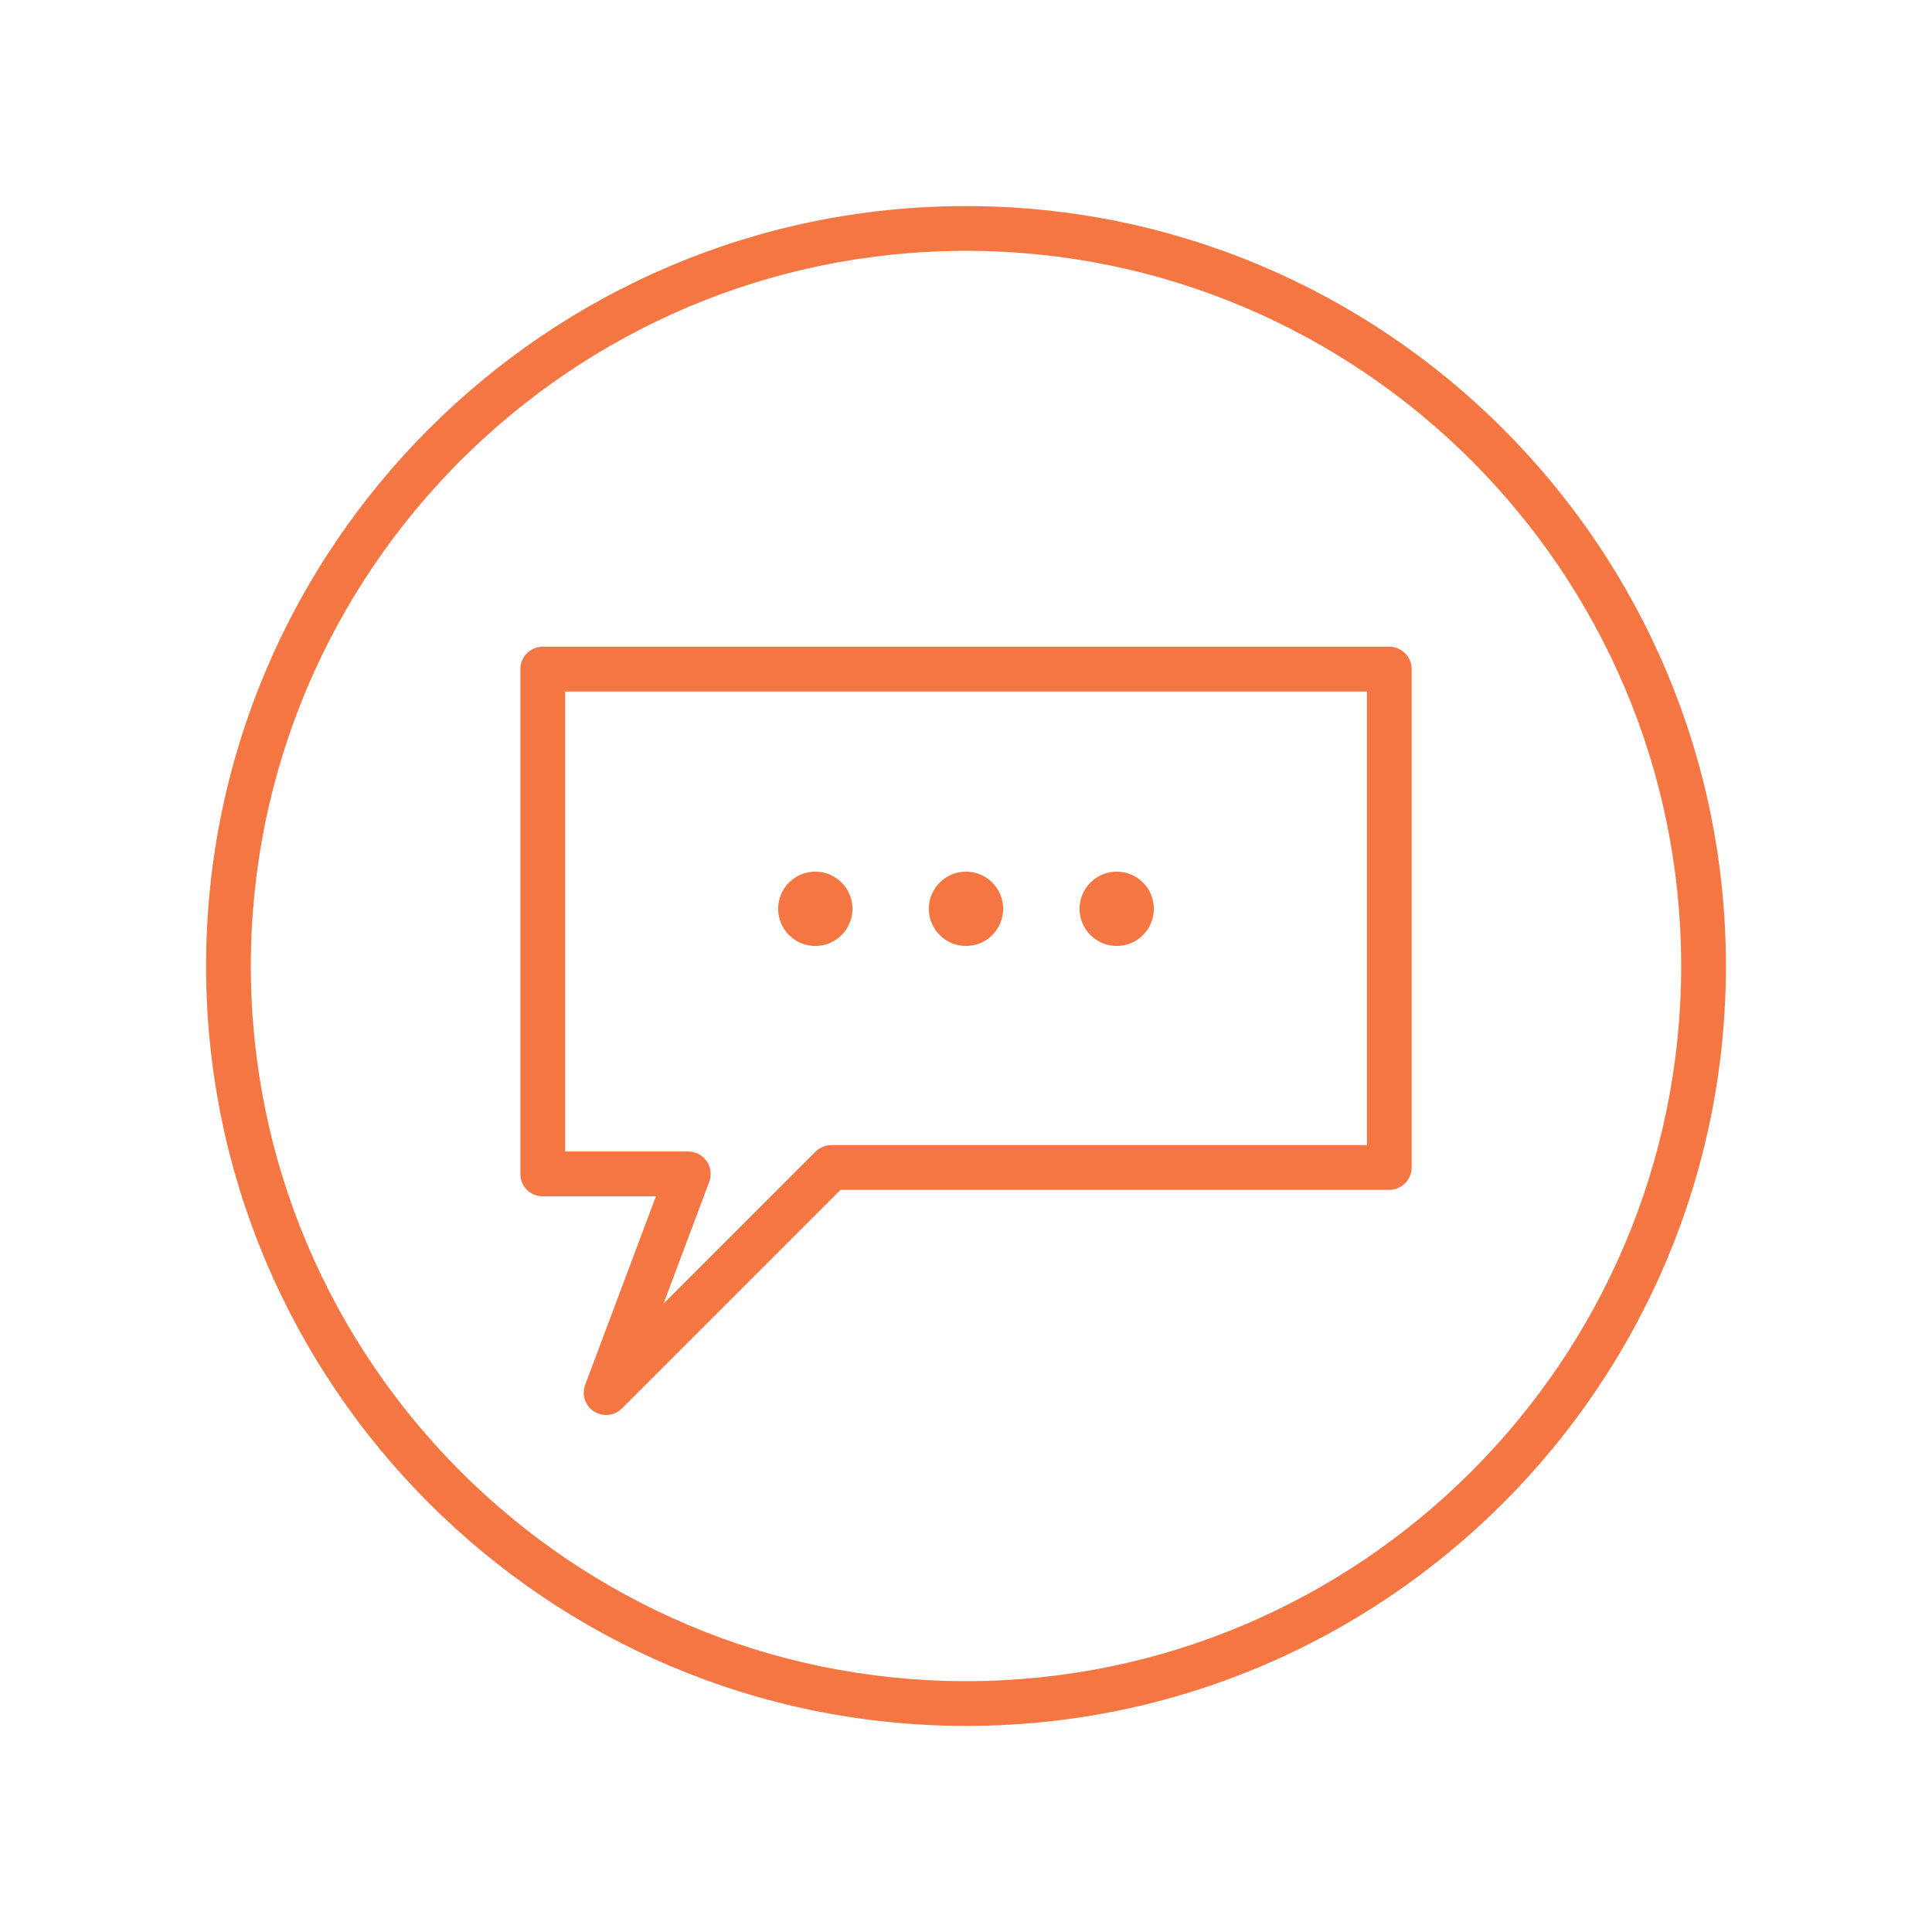 <?xml version="1.0" encoding="utf-8"?>
<!-- Generator: Adobe Illustrator 26.0.0, SVG Export Plug-In . SVG Version: 6.00 Build 0)  -->
<svg version="1.1" id="Layer_1" xmlns="http://www.w3.org/2000/svg" xmlns:xlink="http://www.w3.org/1999/xlink" x="0px" y="0px"
	 viewBox="0 0 300 300" style="enable-background:new 0 0 300 300;" xml:space="preserve">
<style type="text/css">
	.st0{fill:#80C457;}
	.st1{fill:#131718;}
	.st2{fill:#04A4DE;}
	.st3{fill:#F47643;}
	.st4{fill:#FFFFFF;}
	.st5{fill:none;stroke:#FFFFFF;stroke-width:7;stroke-miterlimit:10;}
	.st6{fill:none;stroke:#F9F9FA;stroke-width:3;stroke-linecap:round;stroke-linejoin:round;stroke-miterlimit:10;}
</style>
<g>
	<g>
		<g>
			<path class="st3" d="M150,268c-65.07,0-118-52.93-118-118S84.93,32,150,32s118,52.93,118,118S215.07,268,150,268z M150,38.95
				C88.77,38.95,38.95,88.77,38.95,150S88.77,261.05,150,261.05S261.05,211.23,261.05,150S211.23,38.95,150,38.95z"/>
		</g>
	</g>
	<g>
		<g>
			<path class="st3" d="M94.12,219.72c-0.65,0-1.3-0.18-1.88-0.55c-1.38-0.88-1.95-2.61-1.37-4.14l10.98-29.26H84.28
				c-1.92,0-3.48-1.56-3.48-3.48V103.9c0-1.92,1.56-3.48,3.48-3.48h131.44c1.92,0,3.48,1.56,3.48,3.48v77.38
				c0,1.92-1.56,3.48-3.48,3.48h-85.2L96.58,218.7C95.91,219.37,95.02,219.72,94.12,219.72z M87.76,178.81h19.11
				c1.14,0,2.21,0.56,2.86,1.5c0.65,0.94,0.8,2.13,0.4,3.2l-7.1,18.92l23.6-23.6c0.65-0.65,1.54-1.02,2.46-1.02h83.17v-70.43H87.76
				V178.81z"/>
		</g>
	</g>
	<g>
		<g>
			<g>
				<circle class="st3" cx="126.6" cy="141.12" r="5.77"/>
			</g>
		</g>
		<g>
			<g>
				<circle class="st3" cx="150" cy="141.12" r="5.77"/>
			</g>
		</g>
		<g>
			<g>
				<circle class="st3" cx="173.4" cy="141.12" r="5.77"/>
			</g>
		</g>
	</g>
</g>
</svg>
